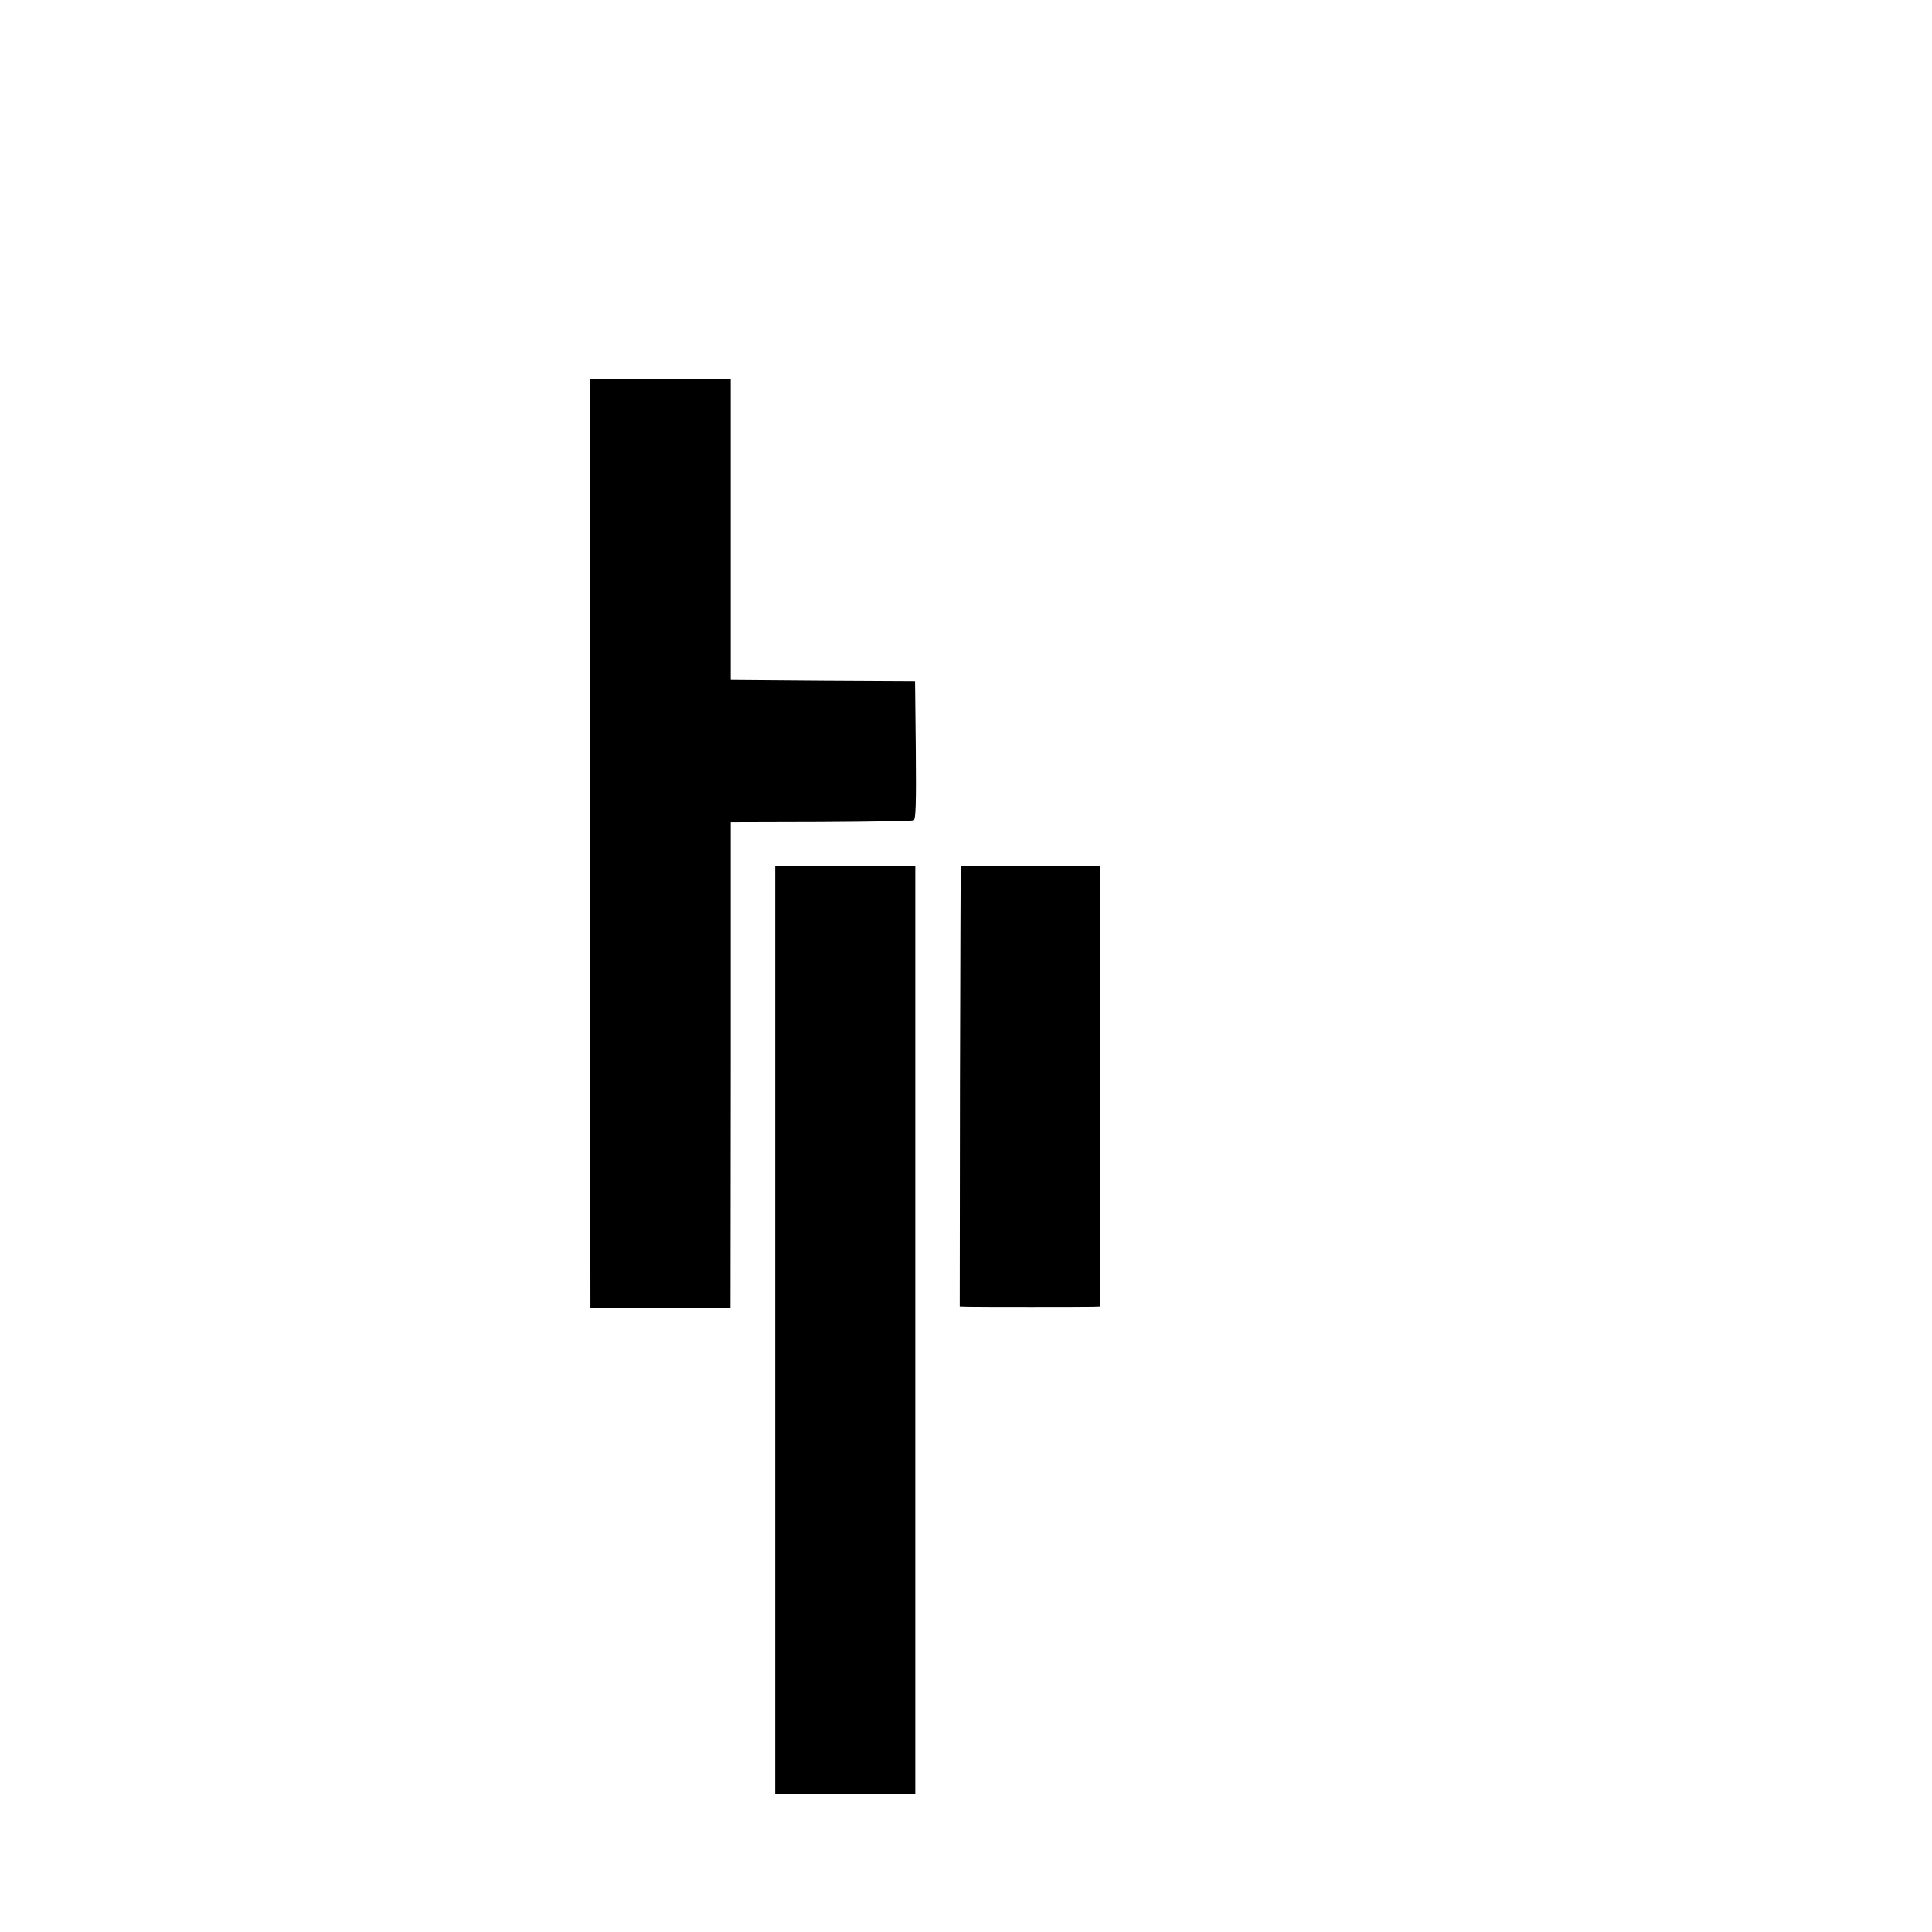 <?xml version="1.0" standalone="no"?>
<!DOCTYPE svg PUBLIC "-//W3C//DTD SVG 20010904//EN"
 "http://www.w3.org/TR/2001/REC-SVG-20010904/DTD/svg10.dtd">
<svg version="1.0" xmlns="http://www.w3.org/2000/svg"
 width="16pt" height="16pt" viewBox="0 0 16 16"
 preserveAspectRatio="xMidYMid meet">
<g transform="translate(0,16) scale(0.002,-0.002)"
fill="#000000" stroke="none">
<path d="M2443 4508 l2 -1923 290 0 290 0 1 1005 0 1005 372 1 c205 1 378 4
385 7 9 3 11 70 9 291 l-3 286 -381 2 -382 3 0 623 0 622 -292 0 -292 0 1
-1922z"/>
<path d="M3210 2493 l0 -1923 290 0 290 0 0 1923 0 1922 -290 0 -290 0 0
-1922z"/>
<path d="M3978 4415 c0 0 -2 -411 -3 -912 l-1 -913 35 -1 c47 -1 477 -1 516 0
l30 1 0 913 0 912 -288 0 c-158 0 -288 0 -289 0z"/>
</g>
</svg>
